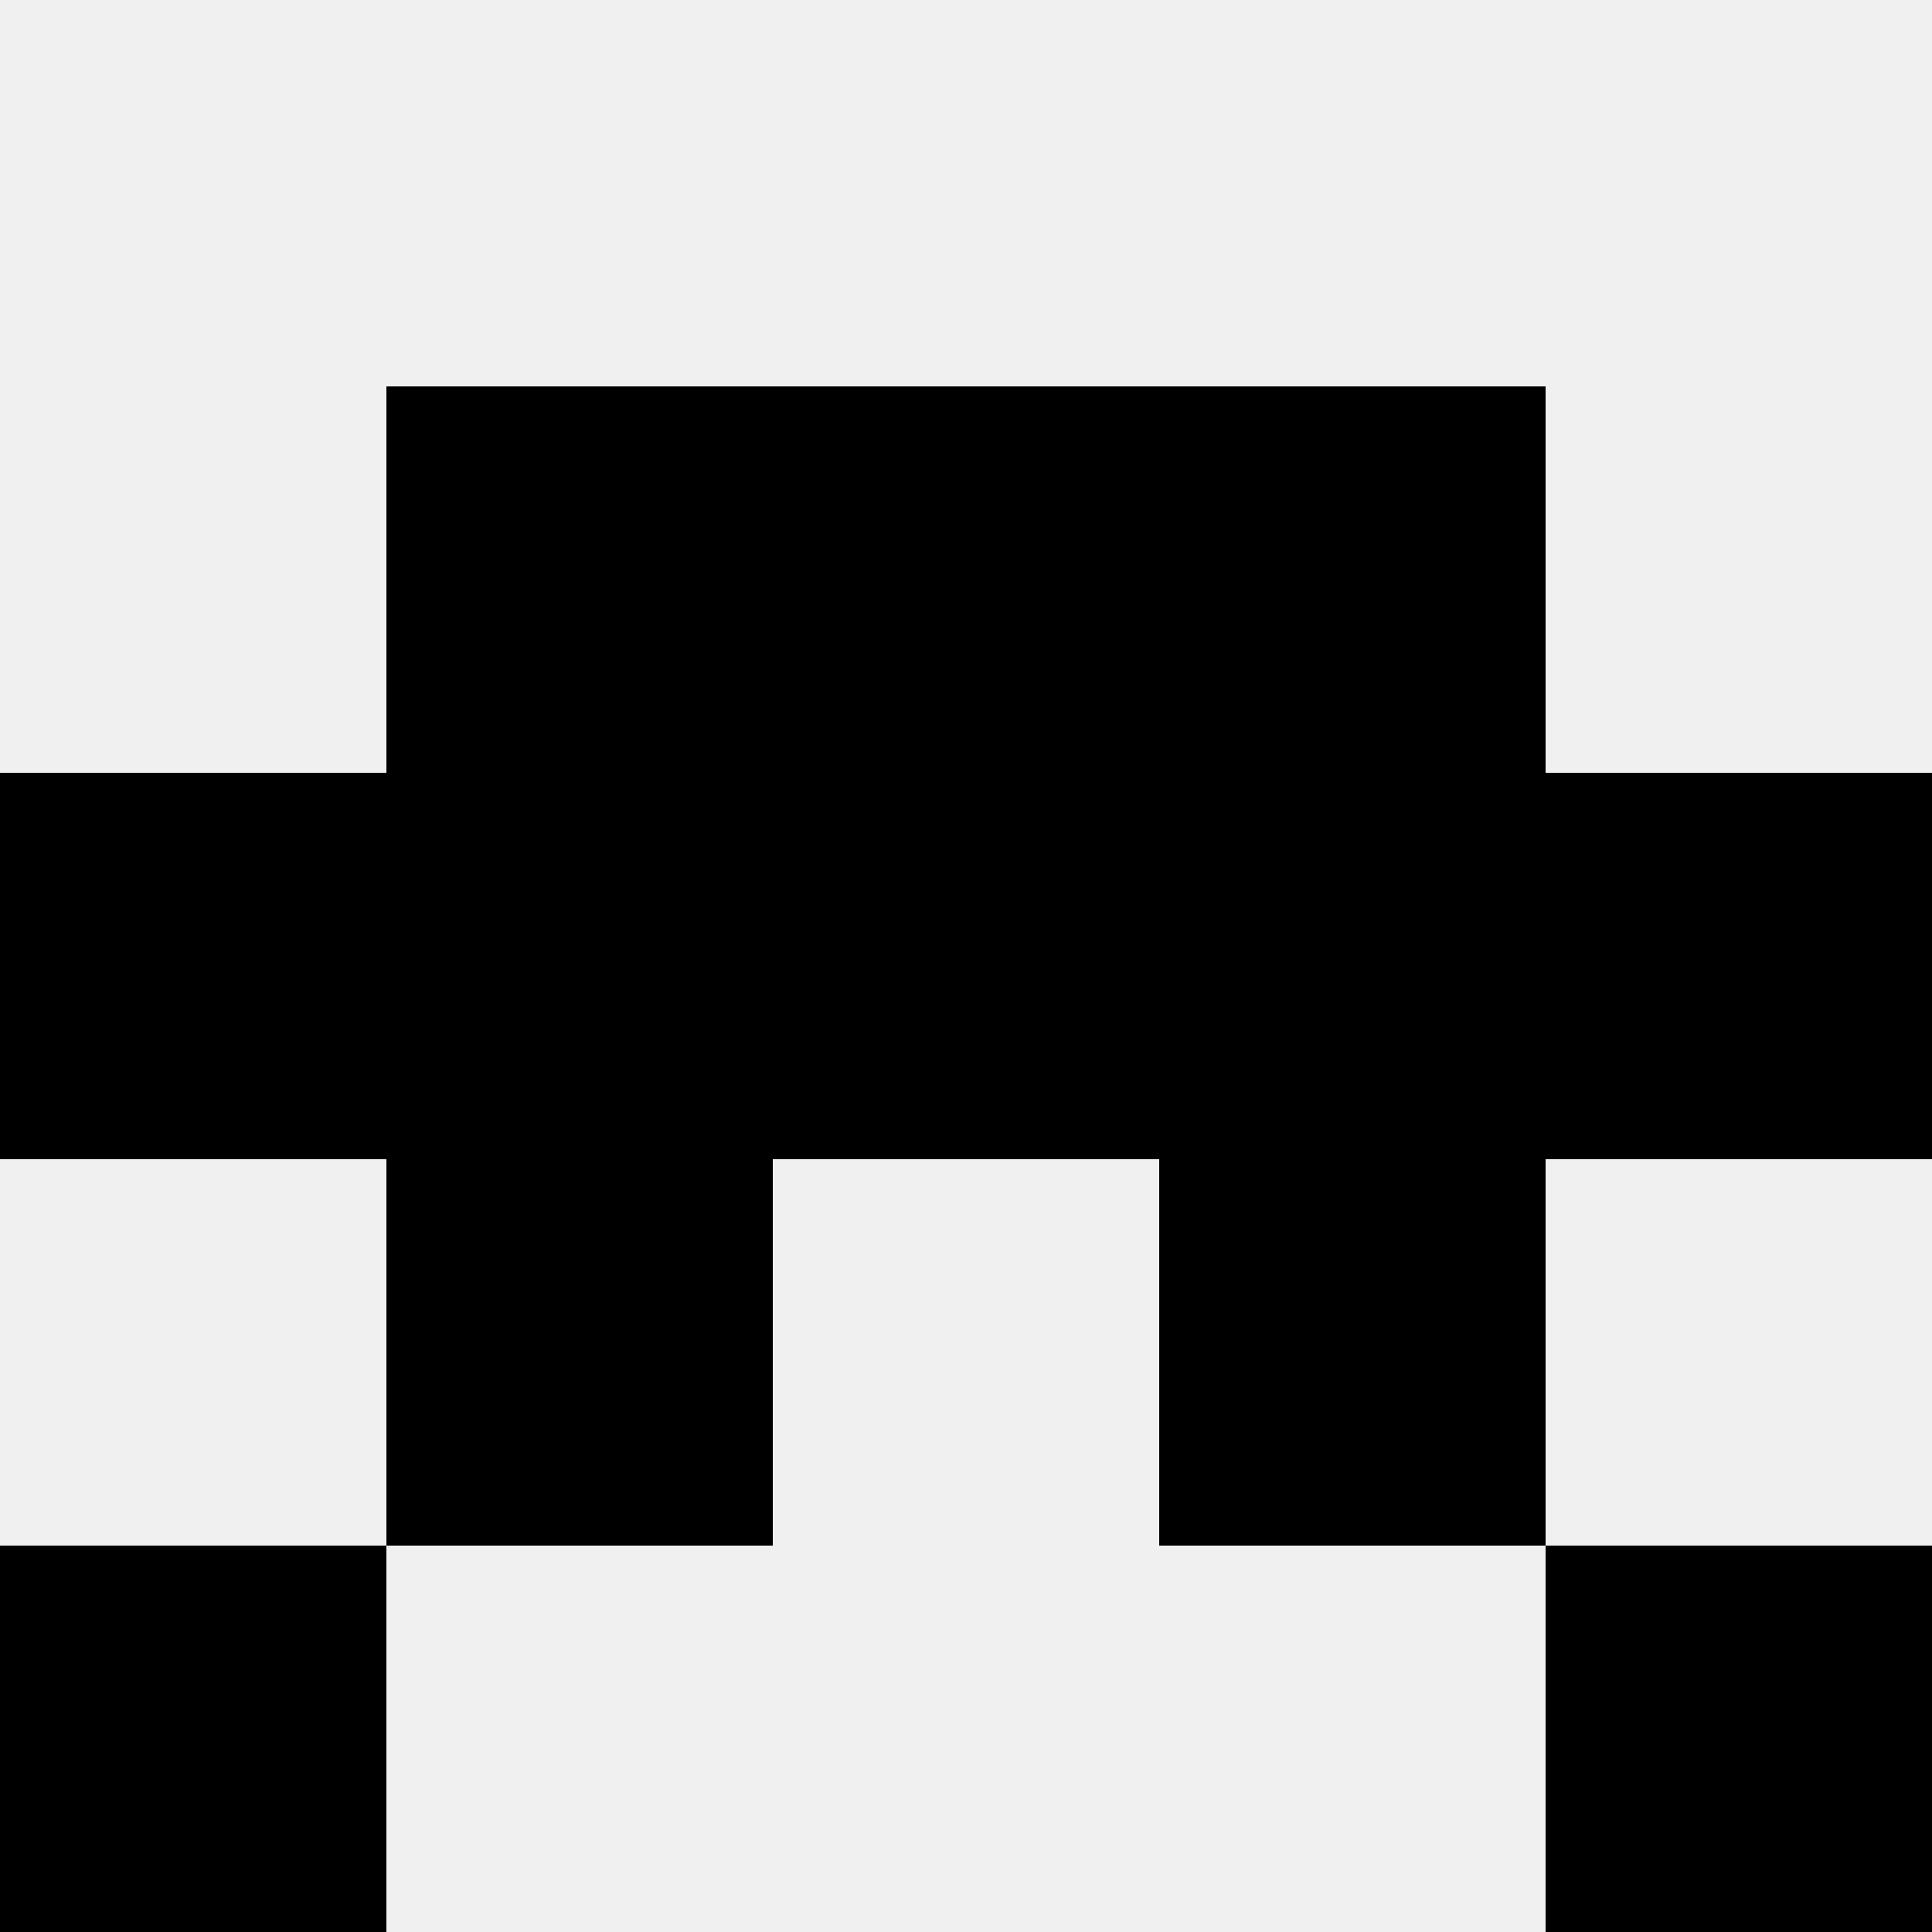 <svg width='80' height='80' xmlns='http://www.w3.org/2000/svg'><rect width='100%' height='100%' fill='#f0f0f0'/><rect x='16' y='16' width='16' height='16' fill='hsl(185, 70%, 50%)' /><rect x='48' y='16' width='16' height='16' fill='hsl(185, 70%, 50%)' /><rect x='32' y='16' width='16' height='16' fill='hsl(185, 70%, 50%)' /><rect x='32' y='16' width='16' height='16' fill='hsl(185, 70%, 50%)' /><rect x='0' y='32' width='16' height='16' fill='hsl(185, 70%, 50%)' /><rect x='64' y='32' width='16' height='16' fill='hsl(185, 70%, 50%)' /><rect x='16' y='32' width='16' height='16' fill='hsl(185, 70%, 50%)' /><rect x='48' y='32' width='16' height='16' fill='hsl(185, 70%, 50%)' /><rect x='32' y='32' width='16' height='16' fill='hsl(185, 70%, 50%)' /><rect x='32' y='32' width='16' height='16' fill='hsl(185, 70%, 50%)' /><rect x='16' y='48' width='16' height='16' fill='hsl(185, 70%, 50%)' /><rect x='48' y='48' width='16' height='16' fill='hsl(185, 70%, 50%)' /><rect x='0' y='64' width='16' height='16' fill='hsl(185, 70%, 50%)' /><rect x='64' y='64' width='16' height='16' fill='hsl(185, 70%, 50%)' /></svg>